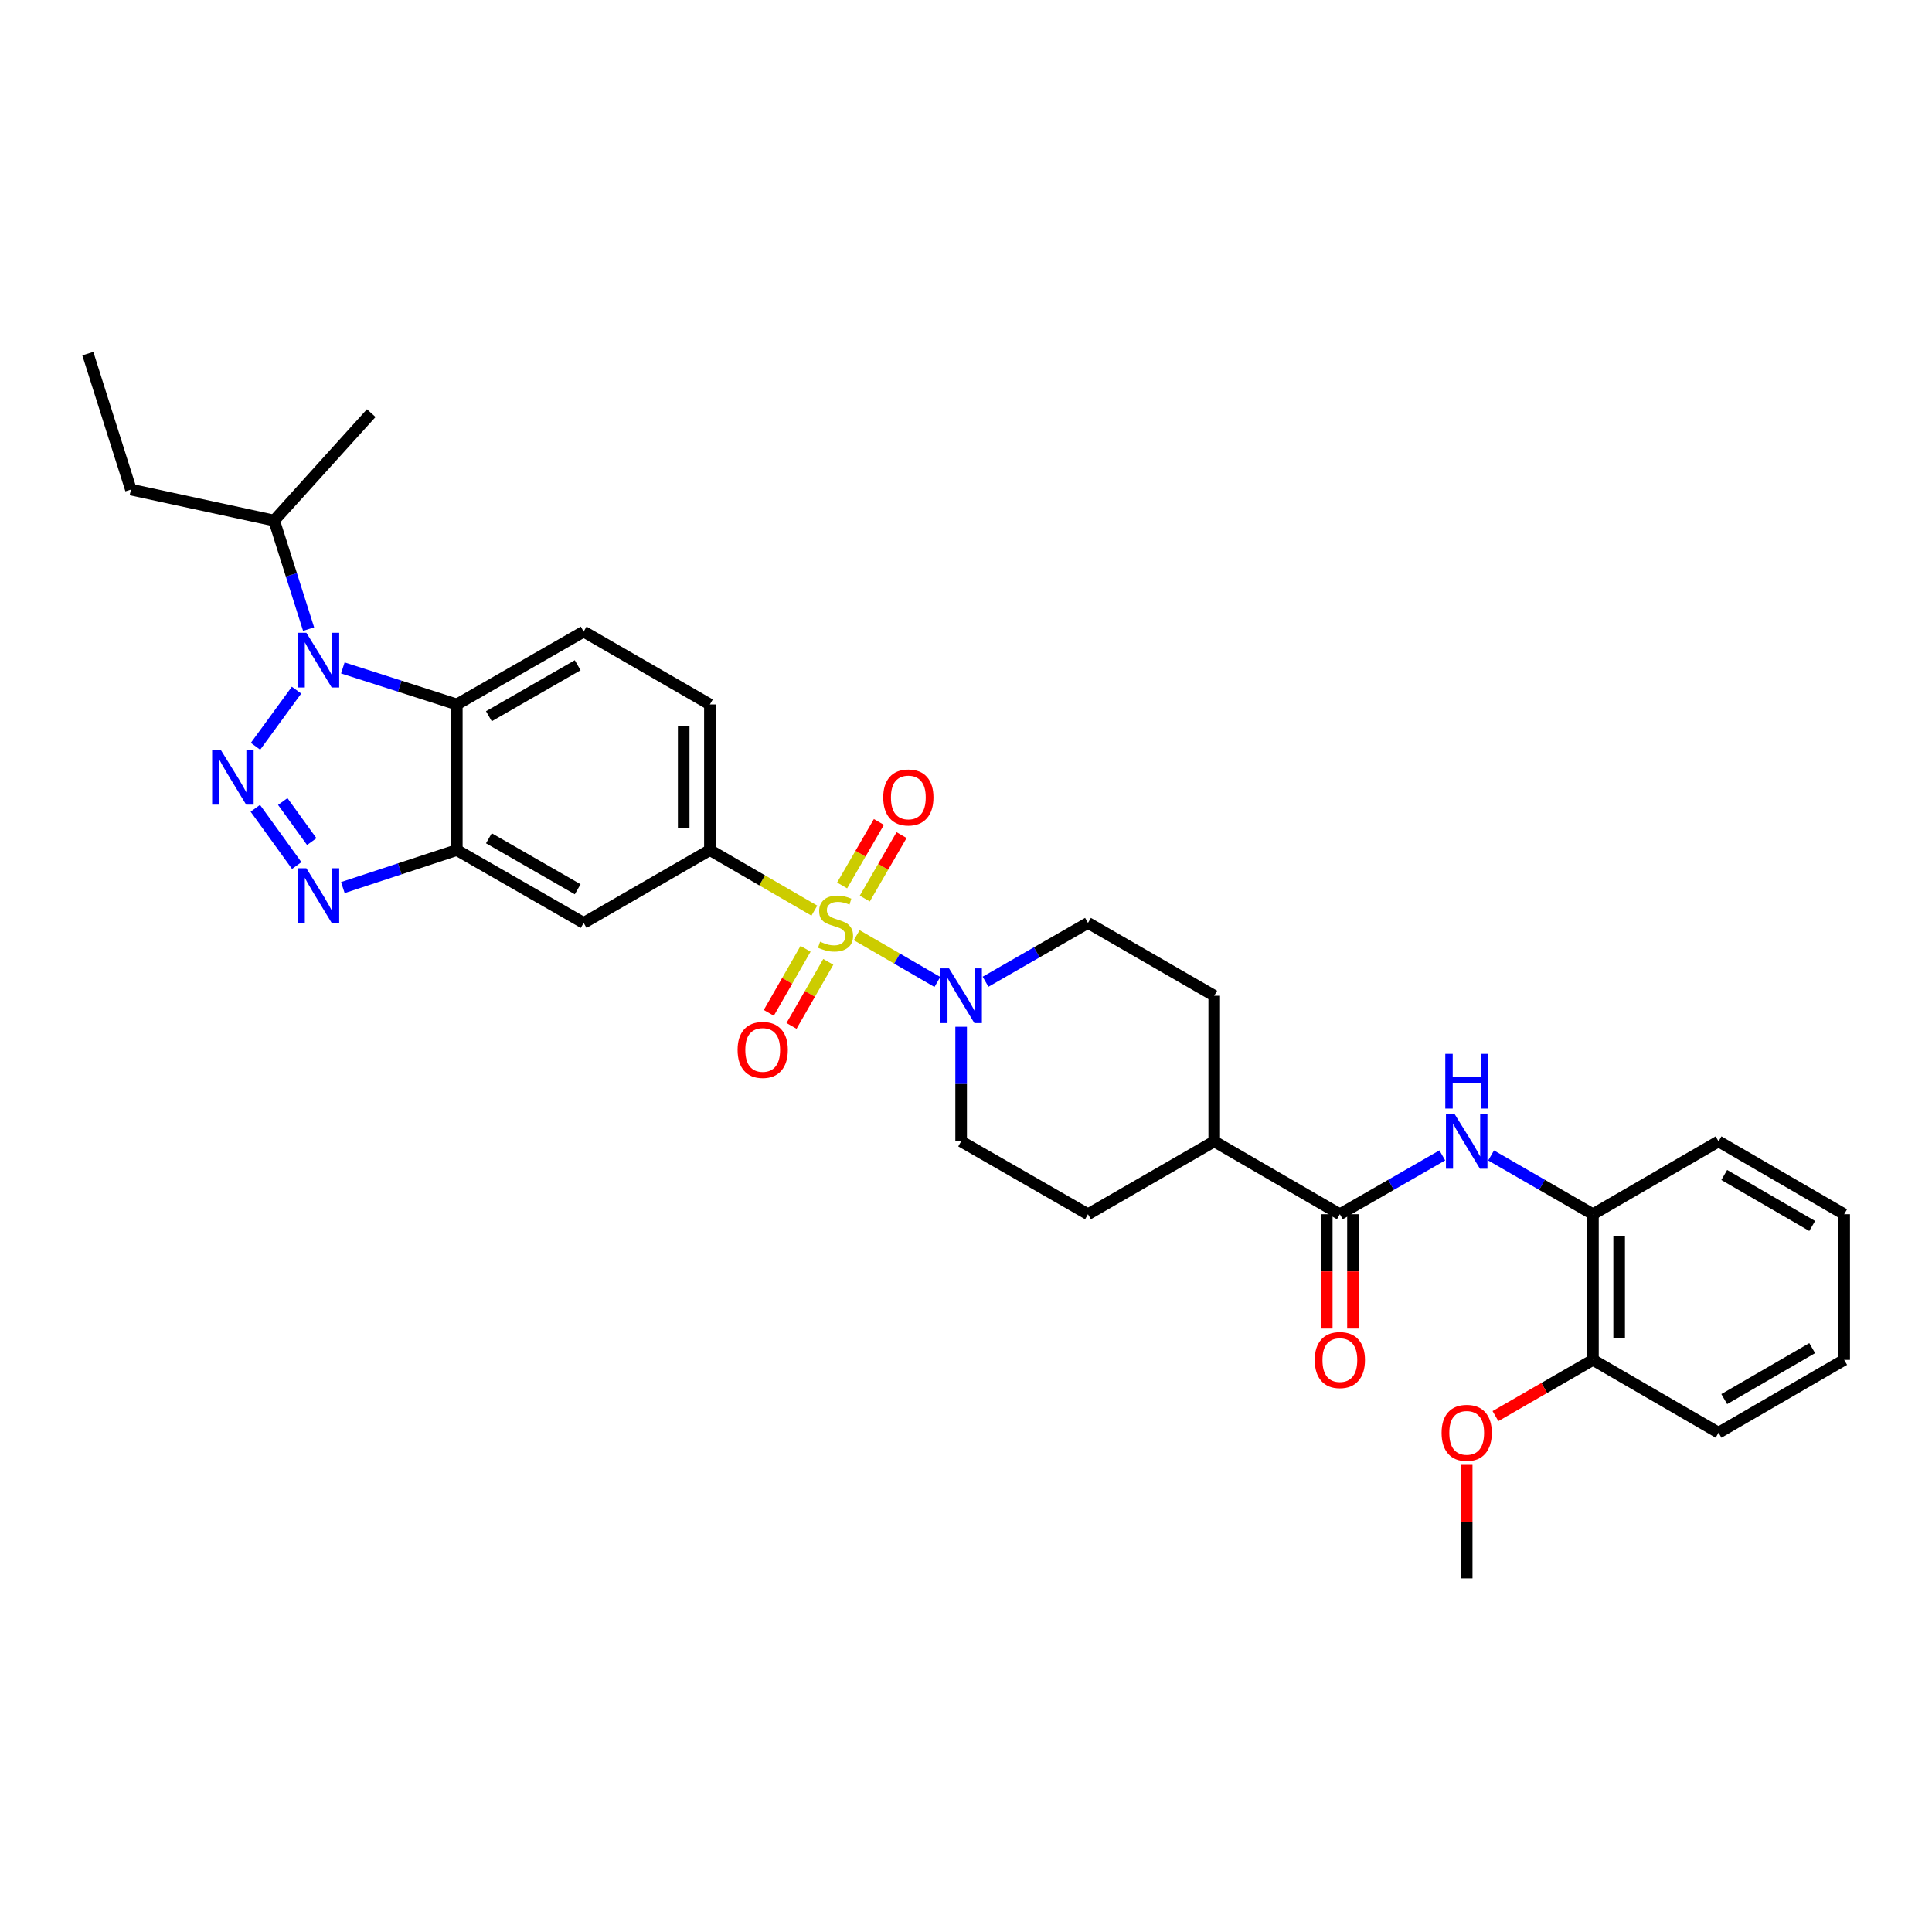 <?xml version='1.0' encoding='iso-8859-1'?>
<svg version='1.1' baseProfile='full'
              xmlns='http://www.w3.org/2000/svg'
                      xmlns:rdkit='http://www.rdkit.org/xml'
                      xmlns:xlink='http://www.w3.org/1999/xlink'
                  xml:space='preserve'
width='1000px' height='1000px' viewBox='0 0 1000 1000'>
<!-- END OF HEADER -->
<rect style='opacity:1.0;fill:#FFFFFF;stroke:none' width='1000' height='1000' x='0' y='0'> </rect>
<path class='bond-5' d='M 443.429,484.055 L 464.305,496.159' style='fill:none;fill-rule:evenodd;stroke:#CCCC00;stroke-width:6px;stroke-linecap:butt;stroke-linejoin:miter;stroke-opacity:1' />
<path class='bond-5' d='M 464.305,496.159 L 485.181,508.263' style='fill:none;fill-rule:evenodd;stroke:#0000FF;stroke-width:6px;stroke-linecap:butt;stroke-linejoin:miter;stroke-opacity:1' />
<path class='bond-6' d='M 421.511,471.347 L 394.477,455.673' style='fill:none;fill-rule:evenodd;stroke:#CCCC00;stroke-width:6px;stroke-linecap:butt;stroke-linejoin:miter;stroke-opacity:1' />
<path class='bond-6' d='M 394.477,455.673 L 367.443,439.999' style='fill:none;fill-rule:evenodd;stroke:#000000;stroke-width:6px;stroke-linecap:butt;stroke-linejoin:miter;stroke-opacity:1' />
<path class='bond-11' d='M 447.611,465.103 L 457.131,448.677' style='fill:none;fill-rule:evenodd;stroke:#CCCC00;stroke-width:6px;stroke-linecap:butt;stroke-linejoin:miter;stroke-opacity:1' />
<path class='bond-11' d='M 457.131,448.677 L 466.65,432.251' style='fill:none;fill-rule:evenodd;stroke:#FF0000;stroke-width:6px;stroke-linecap:butt;stroke-linejoin:miter;stroke-opacity:1' />
<path class='bond-11' d='M 435.875,458.301 L 445.394,441.875' style='fill:none;fill-rule:evenodd;stroke:#CCCC00;stroke-width:6px;stroke-linecap:butt;stroke-linejoin:miter;stroke-opacity:1' />
<path class='bond-11' d='M 445.394,441.875 L 454.914,425.449' style='fill:none;fill-rule:evenodd;stroke:#FF0000;stroke-width:6px;stroke-linecap:butt;stroke-linejoin:miter;stroke-opacity:1' />
<path class='bond-12' d='M 416.959,491.097 L 407.442,507.672' style='fill:none;fill-rule:evenodd;stroke:#CCCC00;stroke-width:6px;stroke-linecap:butt;stroke-linejoin:miter;stroke-opacity:1' />
<path class='bond-12' d='M 407.442,507.672 L 397.925,524.248' style='fill:none;fill-rule:evenodd;stroke:#FF0000;stroke-width:6px;stroke-linecap:butt;stroke-linejoin:miter;stroke-opacity:1' />
<path class='bond-12' d='M 428.722,497.851 L 419.205,514.427' style='fill:none;fill-rule:evenodd;stroke:#CCCC00;stroke-width:6px;stroke-linecap:butt;stroke-linejoin:miter;stroke-opacity:1' />
<path class='bond-12' d='M 419.205,514.427 L 409.688,531.002' style='fill:none;fill-rule:evenodd;stroke:#FF0000;stroke-width:6px;stroke-linecap:butt;stroke-linejoin:miter;stroke-opacity:1' />
<path class='bond-0' d='M 132.149,418.369 L 153.583,448.009' style='fill:none;fill-rule:evenodd;stroke:#0000FF;stroke-width:6px;stroke-linecap:butt;stroke-linejoin:miter;stroke-opacity:1' />
<path class='bond-0' d='M 146.356,414.866 L 161.36,435.615' style='fill:none;fill-rule:evenodd;stroke:#0000FF;stroke-width:6px;stroke-linecap:butt;stroke-linejoin:miter;stroke-opacity:1' />
<path class='bond-34' d='M 132.255,386.282 L 153.481,357.218' style='fill:none;fill-rule:evenodd;stroke:#0000FF;stroke-width:6px;stroke-linecap:butt;stroke-linejoin:miter;stroke-opacity:1' />
<path class='bond-1' d='M 177.451,345.72 L 206.948,355.168' style='fill:none;fill-rule:evenodd;stroke:#0000FF;stroke-width:6px;stroke-linecap:butt;stroke-linejoin:miter;stroke-opacity:1' />
<path class='bond-1' d='M 206.948,355.168 L 236.445,364.617' style='fill:none;fill-rule:evenodd;stroke:#000000;stroke-width:6px;stroke-linecap:butt;stroke-linejoin:miter;stroke-opacity:1' />
<path class='bond-19' d='M 159.734,325.622 L 150.813,297.526' style='fill:none;fill-rule:evenodd;stroke:#0000FF;stroke-width:6px;stroke-linecap:butt;stroke-linejoin:miter;stroke-opacity:1' />
<path class='bond-19' d='M 150.813,297.526 L 141.892,269.43' style='fill:none;fill-rule:evenodd;stroke:#000000;stroke-width:6px;stroke-linecap:butt;stroke-linejoin:miter;stroke-opacity:1' />
<path class='bond-2' d='M 177.456,459.409 L 206.951,449.704' style='fill:none;fill-rule:evenodd;stroke:#0000FF;stroke-width:6px;stroke-linecap:butt;stroke-linejoin:miter;stroke-opacity:1' />
<path class='bond-2' d='M 206.951,449.704 L 236.445,439.999' style='fill:none;fill-rule:evenodd;stroke:#000000;stroke-width:6px;stroke-linecap:butt;stroke-linejoin:miter;stroke-opacity:1' />
<path class='bond-3' d='M 236.445,364.617 L 302.099,326.914' style='fill:none;fill-rule:evenodd;stroke:#000000;stroke-width:6px;stroke-linecap:butt;stroke-linejoin:miter;stroke-opacity:1' />
<path class='bond-3' d='M 253.049,370.724 L 299.006,344.333' style='fill:none;fill-rule:evenodd;stroke:#000000;stroke-width:6px;stroke-linecap:butt;stroke-linejoin:miter;stroke-opacity:1' />
<path class='bond-32' d='M 236.445,364.617 L 236.445,439.999' style='fill:none;fill-rule:evenodd;stroke:#000000;stroke-width:6px;stroke-linecap:butt;stroke-linejoin:miter;stroke-opacity:1' />
<path class='bond-4' d='M 236.445,439.999 L 302.099,477.701' style='fill:none;fill-rule:evenodd;stroke:#000000;stroke-width:6px;stroke-linecap:butt;stroke-linejoin:miter;stroke-opacity:1' />
<path class='bond-4' d='M 253.049,433.891 L 299.006,460.283' style='fill:none;fill-rule:evenodd;stroke:#000000;stroke-width:6px;stroke-linecap:butt;stroke-linejoin:miter;stroke-opacity:1' />
<path class='bond-16' d='M 497.483,531.44 L 497.483,561.109' style='fill:none;fill-rule:evenodd;stroke:#0000FF;stroke-width:6px;stroke-linecap:butt;stroke-linejoin:miter;stroke-opacity:1' />
<path class='bond-16' d='M 497.483,561.109 L 497.483,590.778' style='fill:none;fill-rule:evenodd;stroke:#000000;stroke-width:6px;stroke-linecap:butt;stroke-linejoin:miter;stroke-opacity:1' />
<path class='bond-17' d='M 510.116,508.143 L 536.626,492.922' style='fill:none;fill-rule:evenodd;stroke:#0000FF;stroke-width:6px;stroke-linecap:butt;stroke-linejoin:miter;stroke-opacity:1' />
<path class='bond-17' d='M 536.626,492.922 L 563.136,477.701' style='fill:none;fill-rule:evenodd;stroke:#000000;stroke-width:6px;stroke-linecap:butt;stroke-linejoin:miter;stroke-opacity:1' />
<path class='bond-8' d='M 367.443,439.999 L 302.099,477.701' style='fill:none;fill-rule:evenodd;stroke:#000000;stroke-width:6px;stroke-linecap:butt;stroke-linejoin:miter;stroke-opacity:1' />
<path class='bond-15' d='M 367.443,439.999 L 367.443,364.617' style='fill:none;fill-rule:evenodd;stroke:#000000;stroke-width:6px;stroke-linecap:butt;stroke-linejoin:miter;stroke-opacity:1' />
<path class='bond-15' d='M 353.878,428.692 L 353.878,375.924' style='fill:none;fill-rule:evenodd;stroke:#000000;stroke-width:6px;stroke-linecap:butt;stroke-linejoin:miter;stroke-opacity:1' />
<path class='bond-7' d='M 693.508,628.48 L 628.48,590.778' style='fill:none;fill-rule:evenodd;stroke:#000000;stroke-width:6px;stroke-linecap:butt;stroke-linejoin:miter;stroke-opacity:1' />
<path class='bond-9' d='M 693.508,628.48 L 720.018,613.256' style='fill:none;fill-rule:evenodd;stroke:#000000;stroke-width:6px;stroke-linecap:butt;stroke-linejoin:miter;stroke-opacity:1' />
<path class='bond-9' d='M 720.018,613.256 L 746.528,598.032' style='fill:none;fill-rule:evenodd;stroke:#0000FF;stroke-width:6px;stroke-linecap:butt;stroke-linejoin:miter;stroke-opacity:1' />
<path class='bond-18' d='M 686.726,628.48 L 686.726,658.076' style='fill:none;fill-rule:evenodd;stroke:#000000;stroke-width:6px;stroke-linecap:butt;stroke-linejoin:miter;stroke-opacity:1' />
<path class='bond-18' d='M 686.726,658.076 L 686.726,687.672' style='fill:none;fill-rule:evenodd;stroke:#FF0000;stroke-width:6px;stroke-linecap:butt;stroke-linejoin:miter;stroke-opacity:1' />
<path class='bond-18' d='M 700.29,628.48 L 700.29,658.076' style='fill:none;fill-rule:evenodd;stroke:#000000;stroke-width:6px;stroke-linecap:butt;stroke-linejoin:miter;stroke-opacity:1' />
<path class='bond-18' d='M 700.29,658.076 L 700.29,687.672' style='fill:none;fill-rule:evenodd;stroke:#FF0000;stroke-width:6px;stroke-linecap:butt;stroke-linejoin:miter;stroke-opacity:1' />
<path class='bond-13' d='M 771.787,598.063 L 798.146,613.272' style='fill:none;fill-rule:evenodd;stroke:#0000FF;stroke-width:6px;stroke-linecap:butt;stroke-linejoin:miter;stroke-opacity:1' />
<path class='bond-13' d='M 798.146,613.272 L 824.505,628.48' style='fill:none;fill-rule:evenodd;stroke:#000000;stroke-width:6px;stroke-linecap:butt;stroke-linejoin:miter;stroke-opacity:1' />
<path class='bond-10' d='M 302.099,326.914 L 367.443,364.617' style='fill:none;fill-rule:evenodd;stroke:#000000;stroke-width:6px;stroke-linecap:butt;stroke-linejoin:miter;stroke-opacity:1' />
<path class='bond-20' d='M 824.505,628.48 L 824.505,703.877' style='fill:none;fill-rule:evenodd;stroke:#000000;stroke-width:6px;stroke-linecap:butt;stroke-linejoin:miter;stroke-opacity:1' />
<path class='bond-20' d='M 838.07,639.79 L 838.07,692.568' style='fill:none;fill-rule:evenodd;stroke:#000000;stroke-width:6px;stroke-linecap:butt;stroke-linejoin:miter;stroke-opacity:1' />
<path class='bond-24' d='M 824.505,628.48 L 889.518,590.778' style='fill:none;fill-rule:evenodd;stroke:#000000;stroke-width:6px;stroke-linecap:butt;stroke-linejoin:miter;stroke-opacity:1' />
<path class='bond-14' d='M 628.48,590.778 L 628.48,515.396' style='fill:none;fill-rule:evenodd;stroke:#000000;stroke-width:6px;stroke-linecap:butt;stroke-linejoin:miter;stroke-opacity:1' />
<path class='bond-33' d='M 628.48,590.778 L 563.136,628.48' style='fill:none;fill-rule:evenodd;stroke:#000000;stroke-width:6px;stroke-linecap:butt;stroke-linejoin:miter;stroke-opacity:1' />
<path class='bond-22' d='M 497.483,590.778 L 563.136,628.48' style='fill:none;fill-rule:evenodd;stroke:#000000;stroke-width:6px;stroke-linecap:butt;stroke-linejoin:miter;stroke-opacity:1' />
<path class='bond-21' d='M 563.136,477.701 L 628.48,515.396' style='fill:none;fill-rule:evenodd;stroke:#000000;stroke-width:6px;stroke-linecap:butt;stroke-linejoin:miter;stroke-opacity:1' />
<path class='bond-26' d='M 141.892,269.43 L 67.753,253.409' style='fill:none;fill-rule:evenodd;stroke:#000000;stroke-width:6px;stroke-linecap:butt;stroke-linejoin:miter;stroke-opacity:1' />
<path class='bond-27' d='M 141.892,269.43 L 192.157,213.838' style='fill:none;fill-rule:evenodd;stroke:#000000;stroke-width:6px;stroke-linecap:butt;stroke-linejoin:miter;stroke-opacity:1' />
<path class='bond-23' d='M 824.505,703.877 L 799.276,718.428' style='fill:none;fill-rule:evenodd;stroke:#000000;stroke-width:6px;stroke-linecap:butt;stroke-linejoin:miter;stroke-opacity:1' />
<path class='bond-23' d='M 799.276,718.428 L 774.047,732.979' style='fill:none;fill-rule:evenodd;stroke:#FF0000;stroke-width:6px;stroke-linecap:butt;stroke-linejoin:miter;stroke-opacity:1' />
<path class='bond-25' d='M 824.505,703.877 L 889.518,741.565' style='fill:none;fill-rule:evenodd;stroke:#000000;stroke-width:6px;stroke-linecap:butt;stroke-linejoin:miter;stroke-opacity:1' />
<path class='bond-28' d='M 759.161,758.21 L 759.161,787.586' style='fill:none;fill-rule:evenodd;stroke:#FF0000;stroke-width:6px;stroke-linecap:butt;stroke-linejoin:miter;stroke-opacity:1' />
<path class='bond-28' d='M 759.161,787.586 L 759.161,816.962' style='fill:none;fill-rule:evenodd;stroke:#000000;stroke-width:6px;stroke-linecap:butt;stroke-linejoin:miter;stroke-opacity:1' />
<path class='bond-30' d='M 889.518,590.778 L 954.545,628.48' style='fill:none;fill-rule:evenodd;stroke:#000000;stroke-width:6px;stroke-linecap:butt;stroke-linejoin:miter;stroke-opacity:1' />
<path class='bond-30' d='M 892.468,608.168 L 937.988,634.56' style='fill:none;fill-rule:evenodd;stroke:#000000;stroke-width:6px;stroke-linecap:butt;stroke-linejoin:miter;stroke-opacity:1' />
<path class='bond-35' d='M 889.518,741.565 L 954.545,703.877' style='fill:none;fill-rule:evenodd;stroke:#000000;stroke-width:6px;stroke-linecap:butt;stroke-linejoin:miter;stroke-opacity:1' />
<path class='bond-35' d='M 892.47,724.175 L 937.99,697.794' style='fill:none;fill-rule:evenodd;stroke:#000000;stroke-width:6px;stroke-linecap:butt;stroke-linejoin:miter;stroke-opacity:1' />
<path class='bond-29' d='M 67.753,253.409 L 45.455,183.038' style='fill:none;fill-rule:evenodd;stroke:#000000;stroke-width:6px;stroke-linecap:butt;stroke-linejoin:miter;stroke-opacity:1' />
<path class='bond-31' d='M 954.545,628.48 L 954.545,703.877' style='fill:none;fill-rule:evenodd;stroke:#000000;stroke-width:6px;stroke-linecap:butt;stroke-linejoin:miter;stroke-opacity:1' />
<path  class='atom-0' d='M 424.47 487.421
Q 424.79 487.541, 426.11 488.101
Q 427.43 488.661, 428.87 489.021
Q 430.35 489.341, 431.79 489.341
Q 434.47 489.341, 436.03 488.061
Q 437.59 486.741, 437.59 484.461
Q 437.59 482.901, 436.79 481.941
Q 436.03 480.981, 434.83 480.461
Q 433.63 479.941, 431.63 479.341
Q 429.11 478.581, 427.59 477.861
Q 426.11 477.141, 425.03 475.621
Q 423.99 474.101, 423.99 471.541
Q 423.99 467.981, 426.39 465.781
Q 428.83 463.581, 433.63 463.581
Q 436.91 463.581, 440.63 465.141
L 439.71 468.221
Q 436.31 466.821, 433.75 466.821
Q 430.99 466.821, 429.47 467.981
Q 427.95 469.101, 427.99 471.061
Q 427.99 472.581, 428.75 473.501
Q 429.55 474.421, 430.67 474.941
Q 431.83 475.461, 433.75 476.061
Q 436.31 476.861, 437.83 477.661
Q 439.35 478.461, 440.43 480.101
Q 441.55 481.701, 441.55 484.461
Q 441.55 488.381, 438.91 490.501
Q 436.31 492.581, 431.95 492.581
Q 429.43 492.581, 427.51 492.021
Q 425.63 491.501, 423.39 490.581
L 424.47 487.421
' fill='#CCCC00'/>
<path  class='atom-1' d='M 114.283 388.159
L 123.563 403.159
Q 124.483 404.639, 125.963 407.319
Q 127.443 409.999, 127.523 410.159
L 127.523 388.159
L 131.283 388.159
L 131.283 416.479
L 127.403 416.479
L 117.443 400.079
Q 116.283 398.159, 115.043 395.959
Q 113.843 393.759, 113.483 393.079
L 113.483 416.479
L 109.803 416.479
L 109.803 388.159
L 114.283 388.159
' fill='#0000FF'/>
<path  class='atom-2' d='M 158.571 327.517
L 167.851 342.517
Q 168.771 343.997, 170.251 346.677
Q 171.731 349.357, 171.811 349.517
L 171.811 327.517
L 175.571 327.517
L 175.571 355.837
L 171.691 355.837
L 161.731 339.437
Q 160.571 337.517, 159.331 335.317
Q 158.131 333.117, 157.771 332.437
L 157.771 355.837
L 154.091 355.837
L 154.091 327.517
L 158.571 327.517
' fill='#0000FF'/>
<path  class='atom-3' d='M 158.571 449.404
L 167.851 464.404
Q 168.771 465.884, 170.251 468.564
Q 171.731 471.244, 171.811 471.404
L 171.811 449.404
L 175.571 449.404
L 175.571 477.724
L 171.691 477.724
L 161.731 461.324
Q 160.571 459.404, 159.331 457.204
Q 158.131 455.004, 157.771 454.324
L 157.771 477.724
L 154.091 477.724
L 154.091 449.404
L 158.571 449.404
' fill='#0000FF'/>
<path  class='atom-6' d='M 491.223 501.236
L 500.503 516.236
Q 501.423 517.716, 502.903 520.396
Q 504.383 523.076, 504.463 523.236
L 504.463 501.236
L 508.223 501.236
L 508.223 529.556
L 504.343 529.556
L 494.383 513.156
Q 493.223 511.236, 491.983 509.036
Q 490.783 506.836, 490.423 506.156
L 490.423 529.556
L 486.743 529.556
L 486.743 501.236
L 491.223 501.236
' fill='#0000FF'/>
<path  class='atom-10' d='M 752.901 576.618
L 762.181 591.618
Q 763.101 593.098, 764.581 595.778
Q 766.061 598.458, 766.141 598.618
L 766.141 576.618
L 769.901 576.618
L 769.901 604.938
L 766.021 604.938
L 756.061 588.538
Q 754.901 586.618, 753.661 584.418
Q 752.461 582.218, 752.101 581.538
L 752.101 604.938
L 748.421 604.938
L 748.421 576.618
L 752.901 576.618
' fill='#0000FF'/>
<path  class='atom-10' d='M 748.081 545.466
L 751.921 545.466
L 751.921 557.506
L 766.401 557.506
L 766.401 545.466
L 770.241 545.466
L 770.241 573.786
L 766.401 573.786
L 766.401 560.706
L 751.921 560.706
L 751.921 573.786
L 748.081 573.786
L 748.081 545.466
' fill='#0000FF'/>
<path  class='atom-12' d='M 457.158 412.753
Q 457.158 405.953, 460.518 402.153
Q 463.878 398.353, 470.158 398.353
Q 476.438 398.353, 479.798 402.153
Q 483.158 405.953, 483.158 412.753
Q 483.158 419.633, 479.758 423.553
Q 476.358 427.433, 470.158 427.433
Q 463.918 427.433, 460.518 423.553
Q 457.158 419.673, 457.158 412.753
M 470.158 424.233
Q 474.478 424.233, 476.798 421.353
Q 479.158 418.433, 479.158 412.753
Q 479.158 407.193, 476.798 404.393
Q 474.478 401.553, 470.158 401.553
Q 465.838 401.553, 463.478 404.353
Q 461.158 407.153, 461.158 412.753
Q 461.158 418.473, 463.478 421.353
Q 465.838 424.233, 470.158 424.233
' fill='#FF0000'/>
<path  class='atom-13' d='M 381.776 543.434
Q 381.776 536.634, 385.136 532.834
Q 388.496 529.034, 394.776 529.034
Q 401.056 529.034, 404.416 532.834
Q 407.776 536.634, 407.776 543.434
Q 407.776 550.314, 404.376 554.234
Q 400.976 558.114, 394.776 558.114
Q 388.536 558.114, 385.136 554.234
Q 381.776 550.354, 381.776 543.434
M 394.776 554.914
Q 399.096 554.914, 401.416 552.034
Q 403.776 549.114, 403.776 543.434
Q 403.776 537.874, 401.416 535.074
Q 399.096 532.234, 394.776 532.234
Q 390.456 532.234, 388.096 535.034
Q 385.776 537.834, 385.776 543.434
Q 385.776 549.154, 388.096 552.034
Q 390.456 554.914, 394.776 554.914
' fill='#FF0000'/>
<path  class='atom-19' d='M 680.508 703.957
Q 680.508 697.157, 683.868 693.357
Q 687.228 689.557, 693.508 689.557
Q 699.788 689.557, 703.148 693.357
Q 706.508 697.157, 706.508 703.957
Q 706.508 710.837, 703.108 714.757
Q 699.708 718.637, 693.508 718.637
Q 687.268 718.637, 683.868 714.757
Q 680.508 710.877, 680.508 703.957
M 693.508 715.437
Q 697.828 715.437, 700.148 712.557
Q 702.508 709.637, 702.508 703.957
Q 702.508 698.397, 700.148 695.597
Q 697.828 692.757, 693.508 692.757
Q 689.188 692.757, 686.828 695.557
Q 684.508 698.357, 684.508 703.957
Q 684.508 709.677, 686.828 712.557
Q 689.188 715.437, 693.508 715.437
' fill='#FF0000'/>
<path  class='atom-24' d='M 746.161 741.645
Q 746.161 734.845, 749.521 731.045
Q 752.881 727.245, 759.161 727.245
Q 765.441 727.245, 768.801 731.045
Q 772.161 734.845, 772.161 741.645
Q 772.161 748.525, 768.761 752.445
Q 765.361 756.325, 759.161 756.325
Q 752.921 756.325, 749.521 752.445
Q 746.161 748.565, 746.161 741.645
M 759.161 753.125
Q 763.481 753.125, 765.801 750.245
Q 768.161 747.325, 768.161 741.645
Q 768.161 736.085, 765.801 733.285
Q 763.481 730.445, 759.161 730.445
Q 754.841 730.445, 752.481 733.245
Q 750.161 736.045, 750.161 741.645
Q 750.161 747.365, 752.481 750.245
Q 754.841 753.125, 759.161 753.125
' fill='#FF0000'/>
</svg>
